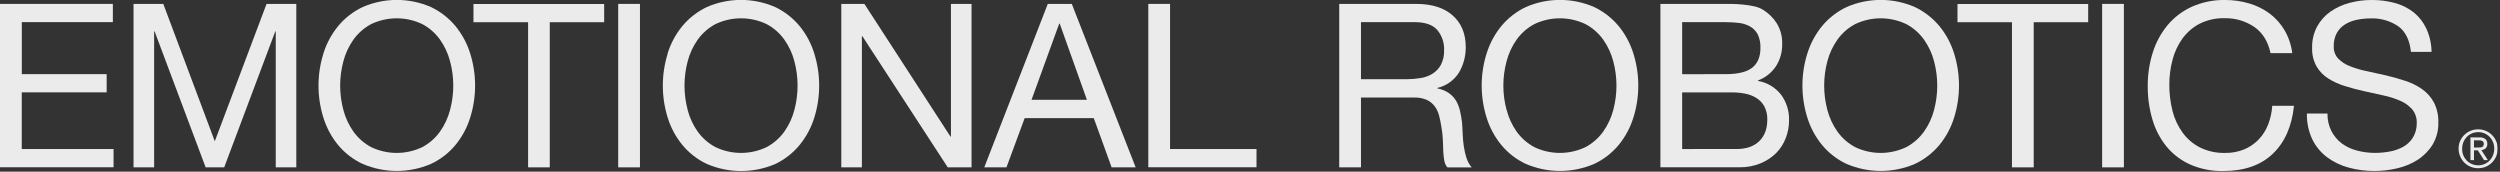 <svg width="961" height="66" viewBox="0 0 961 66" fill="none" xmlns="http://www.w3.org/2000/svg">
<rect x="0" y="0" width="961" height="66" fill="#333333" stroke="none"/>
<g clip-path="url(#clip0_1605_1646)">
<g opacity="0.9">
<path d="M43.38 1.5V8.5H8.38V28.5H41V35.5H8.36V57.29H43.65V64.29H0V1.5H43.38Z" fill="white"/>
<path d="M62.77 1.5L82.57 54.3L102.46 1.5H113.9V64.33H106V12.06H105.82L86.18 64.33H79.05L59.43 12.06H59.25V64.33H51.33V1.5H62.77Z" fill="white"/>
<path d="M124.32 20.55C125.513 16.699 127.442 13.116 130 10C132.572 6.911 135.787 4.42 139.42 2.7C143.556 0.899 148.019 -0.03 152.53 -0.03C157.041 -0.03 161.504 0.899 165.64 2.7C169.272 4.422 172.486 6.913 175.06 10C177.611 13.108 179.536 16.681 180.73 20.52C183.263 28.569 183.263 37.201 180.73 45.25C179.536 49.087 177.61 52.655 175.06 55.76C172.492 58.843 169.276 61.322 165.64 63.02C161.497 64.795 157.037 65.71 152.53 65.71C148.023 65.71 143.563 64.795 139.42 63.02C135.786 61.334 132.569 58.865 130 55.79C127.449 52.685 125.524 49.117 124.33 45.28C121.797 37.231 121.797 28.599 124.33 20.55H124.32ZM132 42.28C132.774 45.265 134.086 48.085 135.87 50.6C137.644 53.071 139.96 55.103 142.64 56.54C145.718 58.015 149.087 58.78 152.5 58.78C155.913 58.78 159.282 58.015 162.36 56.54C165.04 55.103 167.356 53.071 169.13 50.6C170.914 48.085 172.226 45.265 173 42.28C174.654 36.143 174.654 29.677 173 23.54C172.224 20.555 170.912 17.736 169.13 15.22C167.356 12.749 165.04 10.717 162.36 9.28C159.282 7.805 155.913 7.04 152.5 7.04C149.087 7.04 145.718 7.805 142.64 9.28C139.96 10.717 137.644 12.749 135.87 15.22C134.087 17.736 132.776 20.555 132 23.54C130.346 29.677 130.346 36.143 132 42.28Z" fill="white"/>
<path d="M182 8.54V1.54H232.24V8.54H211.33V64.33H203V8.54H182Z" fill="white"/>
<path d="M246 1.5V64.33H237.64V1.5H246Z" fill="white"/>
<path d="M256.63 20.55C257.819 16.697 259.749 13.114 262.31 10C264.881 6.913 268.091 4.423 271.72 2.7C275.858 0.899 280.322 -0.03 284.835 -0.03C289.348 -0.03 293.812 0.899 297.95 2.7C301.579 4.423 304.79 6.913 307.36 10C309.903 13.12 311.818 16.702 313 20.55C315.52 28.601 315.52 37.229 313 45.28C311.803 49.117 309.874 52.686 307.32 55.79C304.782 58.862 301.6 61.341 298 63.05C293.856 64.825 289.394 65.74 284.885 65.74C280.377 65.74 275.915 64.825 271.77 63.05C268.138 61.352 264.924 58.873 262.36 55.79C259.803 52.688 257.874 49.118 256.68 45.28C254.16 37.229 254.16 28.601 256.68 20.55H256.63ZM264.33 42.28C265.104 45.265 266.416 48.085 268.2 50.6C269.981 53.076 272.308 55.108 275 56.54C278.076 58.014 281.444 58.78 284.855 58.78C288.266 58.78 291.634 58.014 294.71 56.54C297.395 55.105 299.715 53.073 301.49 50.6C303.275 48.085 304.586 45.265 305.36 42.28C307 36.141 307 29.679 305.36 23.54C304.584 20.555 303.273 17.736 301.49 15.22C299.715 12.747 297.395 10.714 294.71 9.28C291.634 7.806 288.266 7.04 284.855 7.04C281.444 7.04 278.076 7.806 275 9.28C272.315 10.714 269.995 12.747 268.22 15.22C266.438 17.736 265.126 20.555 264.35 23.54C262.71 29.679 262.71 36.141 264.35 42.28H264.33Z" fill="white"/>
<path d="M332.27 1.5L365.36 52.5H365.54V1.5H373.46V64.33H364.31L331.48 13.9H331.31V64.33H323.39V1.5H332.27Z" fill="white"/>
<path d="M412 1.5L436.55 64.33H427.31L420.45 45.41H393.88L386.88 64.33H378.35L402.77 1.5H412ZM417.81 38.37L407.35 9.06H407.17L396.52 38.37H417.81Z" fill="white"/>
<path d="M449.77 1.5V57.29H483V64.29H441.41V1.5H449.77Z" fill="white"/>
<path d="M544.37 1.5C550.37 1.5 555.036 2.967 558.37 5.9C561.703 8.833 563.39 12.833 563.43 17.9C563.504 21.41 562.604 24.871 560.83 27.9C558.947 30.89 555.955 33.012 552.51 33.8V33.98C554.123 34.259 555.655 34.887 557 35.82C558.103 36.601 559.033 37.602 559.73 38.76C560.42 39.953 560.922 41.245 561.22 42.59C561.557 44.045 561.818 45.517 562 47C562.12 48.53 562.21 50.08 562.26 51.67C562.32 53.23 562.467 54.786 562.7 56.33C562.921 57.807 563.256 59.264 563.7 60.69C564.123 62.025 564.802 63.265 565.7 64.34H556.37C555.736 63.587 555.324 62.673 555.18 61.7C554.959 60.464 554.825 59.215 554.78 57.96C554.78 56.58 554.67 55.1 554.61 53.51C554.55 51.946 554.373 50.388 554.08 48.85C553.85 47.33 553.55 45.85 553.2 44.49C552.884 43.192 552.317 41.969 551.53 40.89C550.741 39.84 549.712 38.993 548.53 38.42C546.977 37.746 545.291 37.431 543.6 37.5H523.16V64.33H514.8V1.5H544.37ZM546.13 30C547.771 29.747 549.343 29.161 550.75 28.28C552.08 27.423 553.17 26.243 553.92 24.85C554.778 23.116 555.187 21.194 555.11 19.26C555.232 16.44 554.29 13.678 552.47 11.52C550.71 9.52 547.86 8.52 543.93 8.52H523.16V30.45H540.59C542.446 30.451 544.298 30.301 546.13 30Z" fill="white"/>
<path d="M571.46 20.55C572.65 16.7 574.576 13.117 577.13 10C579.702 6.911 582.917 4.42 586.55 2.7C590.686 0.899 595.149 -0.03 599.66 -0.03C604.171 -0.03 608.634 0.899 612.77 2.7C616.403 4.42 619.618 6.911 622.19 10C624.74 13.108 626.666 16.681 627.86 20.52C630.393 28.569 630.393 37.201 627.86 45.25C626.666 49.087 624.74 52.655 622.19 55.76C619.624 58.846 616.407 61.325 612.77 63.02C608.627 64.795 604.167 65.71 599.66 65.71C595.153 65.71 590.693 64.795 586.55 63.02C582.913 61.325 579.696 58.846 577.13 55.76C574.579 52.655 572.654 49.087 571.46 45.25C568.927 37.201 568.927 28.569 571.46 20.52V20.55ZM579.16 42.28C579.925 45.263 581.226 48.082 583 50.6C584.774 53.071 587.089 55.103 589.77 56.54C592.848 58.015 596.217 58.78 599.63 58.78C603.043 58.78 606.412 58.015 609.49 56.54C612.17 55.103 614.486 53.071 616.26 50.6C618.043 48.083 619.358 45.264 620.14 42.28C621.78 36.141 621.78 29.679 620.14 23.54C619.356 20.556 618.041 17.738 616.26 15.22C614.486 12.749 612.17 10.717 609.49 9.28C606.412 7.805 603.043 7.04 599.63 7.04C596.217 7.04 592.848 7.805 589.77 9.28C587.089 10.717 584.774 12.749 583 15.22C581.217 17.736 579.906 20.555 579.13 23.54C577.475 29.677 577.475 36.143 579.13 42.28H579.16Z" fill="white"/>
<path d="M661.05 1.5C662.4 1.5 663.85 1.5 665.41 1.5C666.97 1.5 668.5 1.62 670.03 1.76C671.462 1.896 672.884 2.117 674.29 2.42C675.485 2.671 676.63 3.117 677.68 3.74C679.786 5.031 681.576 6.777 682.92 8.85C684.413 11.245 685.161 14.029 685.07 16.85C685.152 19.914 684.308 22.932 682.65 25.51C680.977 27.997 678.562 29.893 675.75 30.93V31.1C679.26 31.704 682.423 33.584 684.63 36.38C686.734 39.228 687.818 42.701 687.71 46.24C687.719 48.55 687.302 50.842 686.48 53C685.671 55.15 684.429 57.111 682.83 58.76C681.112 60.475 679.073 61.834 676.83 62.76C674.221 63.833 671.42 64.357 668.6 64.3H638.26V1.5H661.05ZM663.34 28.5C668.093 28.5 671.51 27.663 673.59 25.99C675.67 24.317 676.71 21.81 676.71 18.47C676.797 16.651 676.436 14.838 675.66 13.19C674.994 11.934 673.985 10.893 672.75 10.19C671.435 9.456 669.986 8.99 668.49 8.82C666.781 8.615 665.061 8.514 663.34 8.52H646.62V28.52L663.34 28.5ZM667.56 57.28C671.26 57.28 674.15 56.28 676.23 54.28C678.31 52.28 679.35 49.52 679.35 46C679.415 44.23 679.022 42.474 678.21 40.9C677.496 39.595 676.464 38.491 675.21 37.69C673.865 36.858 672.376 36.285 670.82 36C669.137 35.669 667.425 35.504 665.71 35.51H646.62V57.29L667.56 57.28Z" fill="white"/>
<path d="M694.75 20.55C695.94 16.7 697.866 13.117 700.42 10C702.992 6.911 706.207 4.42 709.84 2.7C713.976 0.899 718.439 -0.03 722.95 -0.03C727.461 -0.03 731.924 0.899 736.06 2.7C739.69 4.425 742.903 6.916 745.48 10C748.03 13.108 749.956 16.681 751.15 20.52C753.67 28.571 753.67 37.199 751.15 45.25C749.956 49.087 748.03 52.655 745.48 55.76C742.91 58.841 739.694 61.319 736.06 63.02C731.917 64.795 727.457 65.71 722.95 65.71C718.443 65.71 713.983 64.795 709.84 63.02C706.203 61.325 702.986 58.846 700.42 55.76C697.869 52.655 695.944 49.087 694.75 45.25C692.217 37.201 692.217 28.569 694.75 20.52V20.55ZM702.44 42.28C703.222 45.264 704.536 48.083 706.32 50.6C708.091 53.073 710.407 55.105 713.09 56.54C716.166 58.014 719.534 58.78 722.945 58.78C726.356 58.78 729.724 58.014 732.8 56.54C735.485 55.106 737.805 53.073 739.58 50.6C741.364 48.085 742.676 45.265 743.45 42.28C745.09 36.141 745.09 29.679 743.45 23.54C742.674 20.555 741.362 17.736 739.58 15.22C737.805 12.747 735.485 10.714 732.8 9.28C729.724 7.806 726.356 7.04 722.945 7.04C719.534 7.04 716.166 7.806 713.09 9.28C710.407 10.715 708.091 12.747 706.32 15.22C704.538 17.738 703.224 20.556 702.44 23.54C700.8 29.679 700.8 36.141 702.44 42.28Z" fill="white"/>
<path d="M752.46 8.54V1.54H802.7V8.54H781.76V64.33H773.4V8.54H752.46Z" fill="white"/>
<path d="M816.42 1.5V64.33H808.06V1.5H816.42Z" fill="white"/>
<path d="M866.58 10.38C863.225 8.094 859.239 6.912 855.18 7C851.846 6.905 848.539 7.629 845.55 9.11C842.94 10.467 840.681 12.411 838.95 14.79C837.173 17.264 835.874 20.049 835.12 23C834.294 26.099 833.88 29.293 833.89 32.5C833.872 35.928 834.285 39.345 835.12 42.67C835.874 45.667 837.191 48.494 839 51C840.742 53.381 843.015 55.323 845.64 56.67C848.648 58.148 851.97 58.872 855.32 58.78C857.837 58.828 860.337 58.365 862.67 57.42C864.754 56.549 866.639 55.263 868.21 53.64C869.799 51.977 871.042 50.016 871.87 47.87C872.764 45.562 873.297 43.13 873.45 40.66H881.81C880.99 48.58 878.263 54.74 873.63 59.14C868.997 63.54 862.663 65.74 854.63 65.74C850.245 65.836 845.892 64.98 841.87 63.23C838.357 61.652 835.254 59.288 832.8 56.32C830.325 53.254 828.486 49.725 827.39 45.94C826.165 41.768 825.558 37.438 825.59 33.09C825.557 28.719 826.208 24.37 827.52 20.2C828.715 16.359 830.644 12.787 833.2 9.68C835.741 6.651 838.929 4.232 842.53 2.6C846.536 0.812 850.884 -0.075 855.27 5.34905e-06C858.428 -0.019 861.571 0.426 864.6 1.32C867.416 2.143 870.066 3.453 872.43 5.19C874.742 6.915 876.687 9.084 878.15 11.57C879.738 14.287 880.758 17.298 881.15 20.42H872.79C871.843 15.96 869.773 12.613 866.58 10.38Z" fill="white"/>
<path d="M921.86 10.08C918.711 7.959 914.963 6.908 911.17 7.08C909.426 7.08 907.687 7.258 905.98 7.61C904.376 7.92 902.842 8.516 901.45 9.37C900.13 10.183 899.039 11.319 898.28 12.67C897.439 14.253 897.028 16.029 897.09 17.82C897.016 19.551 897.631 21.241 898.8 22.52C900.094 23.825 901.657 24.831 903.38 25.47C905.475 26.296 907.64 26.928 909.85 27.36C912.25 27.86 914.7 28.41 917.2 28.99C919.7 29.57 922.14 30.27 924.54 31.06C926.84 31.786 929.018 32.855 931 34.23C932.897 35.562 934.463 37.309 935.58 39.34C936.799 41.733 937.388 44.397 937.29 47.08C937.38 50.096 936.602 53.074 935.05 55.66C933.588 58.003 931.62 59.988 929.29 61.47C926.868 62.995 924.203 64.094 921.41 64.72C918.568 65.386 915.659 65.722 912.74 65.72C909.362 65.74 905.997 65.296 902.74 64.4C899.758 63.594 896.953 62.237 894.47 60.4C892.081 58.587 890.152 56.237 888.84 53.54C887.394 50.444 886.685 47.056 886.77 43.64H894.69C894.63 46.006 895.159 48.349 896.23 50.46C897.199 52.306 898.565 53.915 900.23 55.17C901.988 56.442 903.974 57.365 906.08 57.89C908.322 58.48 910.631 58.776 912.95 58.77C914.852 58.769 916.75 58.595 918.62 58.25C920.423 57.928 922.162 57.317 923.77 56.44C925.274 55.611 926.546 54.418 927.47 52.97C928.508 51.278 929.039 49.325 929 47.34C929.084 45.43 928.473 43.554 927.28 42.06C926.019 40.632 924.454 39.504 922.7 38.76C920.623 37.853 918.458 37.163 916.24 36.7L908.89 35.07C906.39 34.51 903.89 33.87 901.54 33.13C899.263 32.457 897.087 31.482 895.07 30.23C893.194 29.062 891.627 27.46 890.5 25.56C889.279 23.373 888.684 20.893 888.78 18.39C888.704 15.525 889.372 12.689 890.72 10.16C891.974 7.886 893.732 5.929 895.86 4.44C898.083 2.909 900.557 1.779 903.17 1.1C905.91 0.366 908.734 -0.003 911.57 0C914.608 -0.027 917.635 0.356 920.57 1.14C923.205 1.851 925.673 3.078 927.83 4.75C929.905 6.436 931.567 8.574 932.69 11C933.969 13.806 934.65 16.847 934.69 19.93H926.77C926.27 15.37 924.65 12.1 921.86 10.08Z" fill="white"/>
</g>
<g opacity="0.9">
<path d="M945.67 54.21C946.048 53.324 946.599 52.521 947.29 51.85C948.714 50.473 950.619 49.705 952.6 49.71C954.573 49.702 956.47 50.471 957.88 51.85C958.572 52.521 959.122 53.324 959.5 54.21C959.91 55.135 960.115 56.138 960.1 57.15C960.116 58.181 959.912 59.204 959.5 60.15C959.118 61.04 958.568 61.848 957.88 62.53C957.196 63.202 956.387 63.736 955.5 64.1C954.58 64.475 953.594 64.666 952.6 64.66C951.603 64.663 950.615 64.473 949.69 64.1C948.792 63.731 947.976 63.188 947.289 62.501C946.603 61.814 946.059 60.998 945.69 60.1C945.275 59.155 945.067 58.132 945.08 57.1C945.069 56.106 945.27 55.12 945.67 54.21ZM946.89 59.7C947.194 60.443 947.635 61.121 948.19 61.7C948.763 62.276 949.442 62.734 950.19 63.05C950.964 63.382 951.798 63.549 952.64 63.54C953.472 63.55 954.297 63.383 955.06 63.05C955.799 62.73 956.466 62.266 957.024 61.686C957.582 61.106 958.019 60.42 958.31 59.67C958.636 58.86 958.799 57.993 958.79 57.12C958.798 56.263 958.635 55.413 958.31 54.62C958.014 53.874 957.572 53.194 957.01 52.62C956.442 52.037 955.763 51.574 955.012 51.26C954.261 50.945 953.454 50.785 952.64 50.79C951.82 50.783 951.006 50.941 950.249 51.256C949.491 51.57 948.804 52.034 948.23 52.62C947.675 53.199 947.234 53.878 946.93 54.62C946.613 55.415 946.454 56.264 946.46 57.12C946.436 58 946.582 58.876 946.89 59.7ZM953.06 52.81C953.879 52.742 954.695 52.962 955.37 53.43C955.631 53.665 955.834 53.957 955.964 54.283C956.094 54.609 956.148 54.96 956.12 55.31C956.149 55.63 956.104 55.952 955.99 56.251C955.876 56.551 955.694 56.821 955.46 57.04C954.996 57.418 954.427 57.644 953.83 57.69L956.33 61.55H954.86L952.48 57.79H951V61.55H949.64V52.81H953.06ZM952.46 56.69C952.767 56.69 953.057 56.69 953.33 56.69C953.584 56.674 953.834 56.616 954.07 56.52C954.276 56.425 954.452 56.277 954.58 56.09C954.713 55.842 954.775 55.561 954.76 55.28C954.776 55.035 954.717 54.791 954.59 54.58C954.483 54.412 954.335 54.275 954.16 54.18C953.964 54.078 953.75 54.014 953.53 53.99C953.302 53.953 953.071 53.937 952.84 53.94H951V56.72L952.46 56.69Z" fill="white"/>
</g>
</g>
<defs>
<clipPath id="clip0_1605_1646">
<rect width="960.1" height="65.74" fill="white"/>
</clipPath>
</defs>
</svg>
